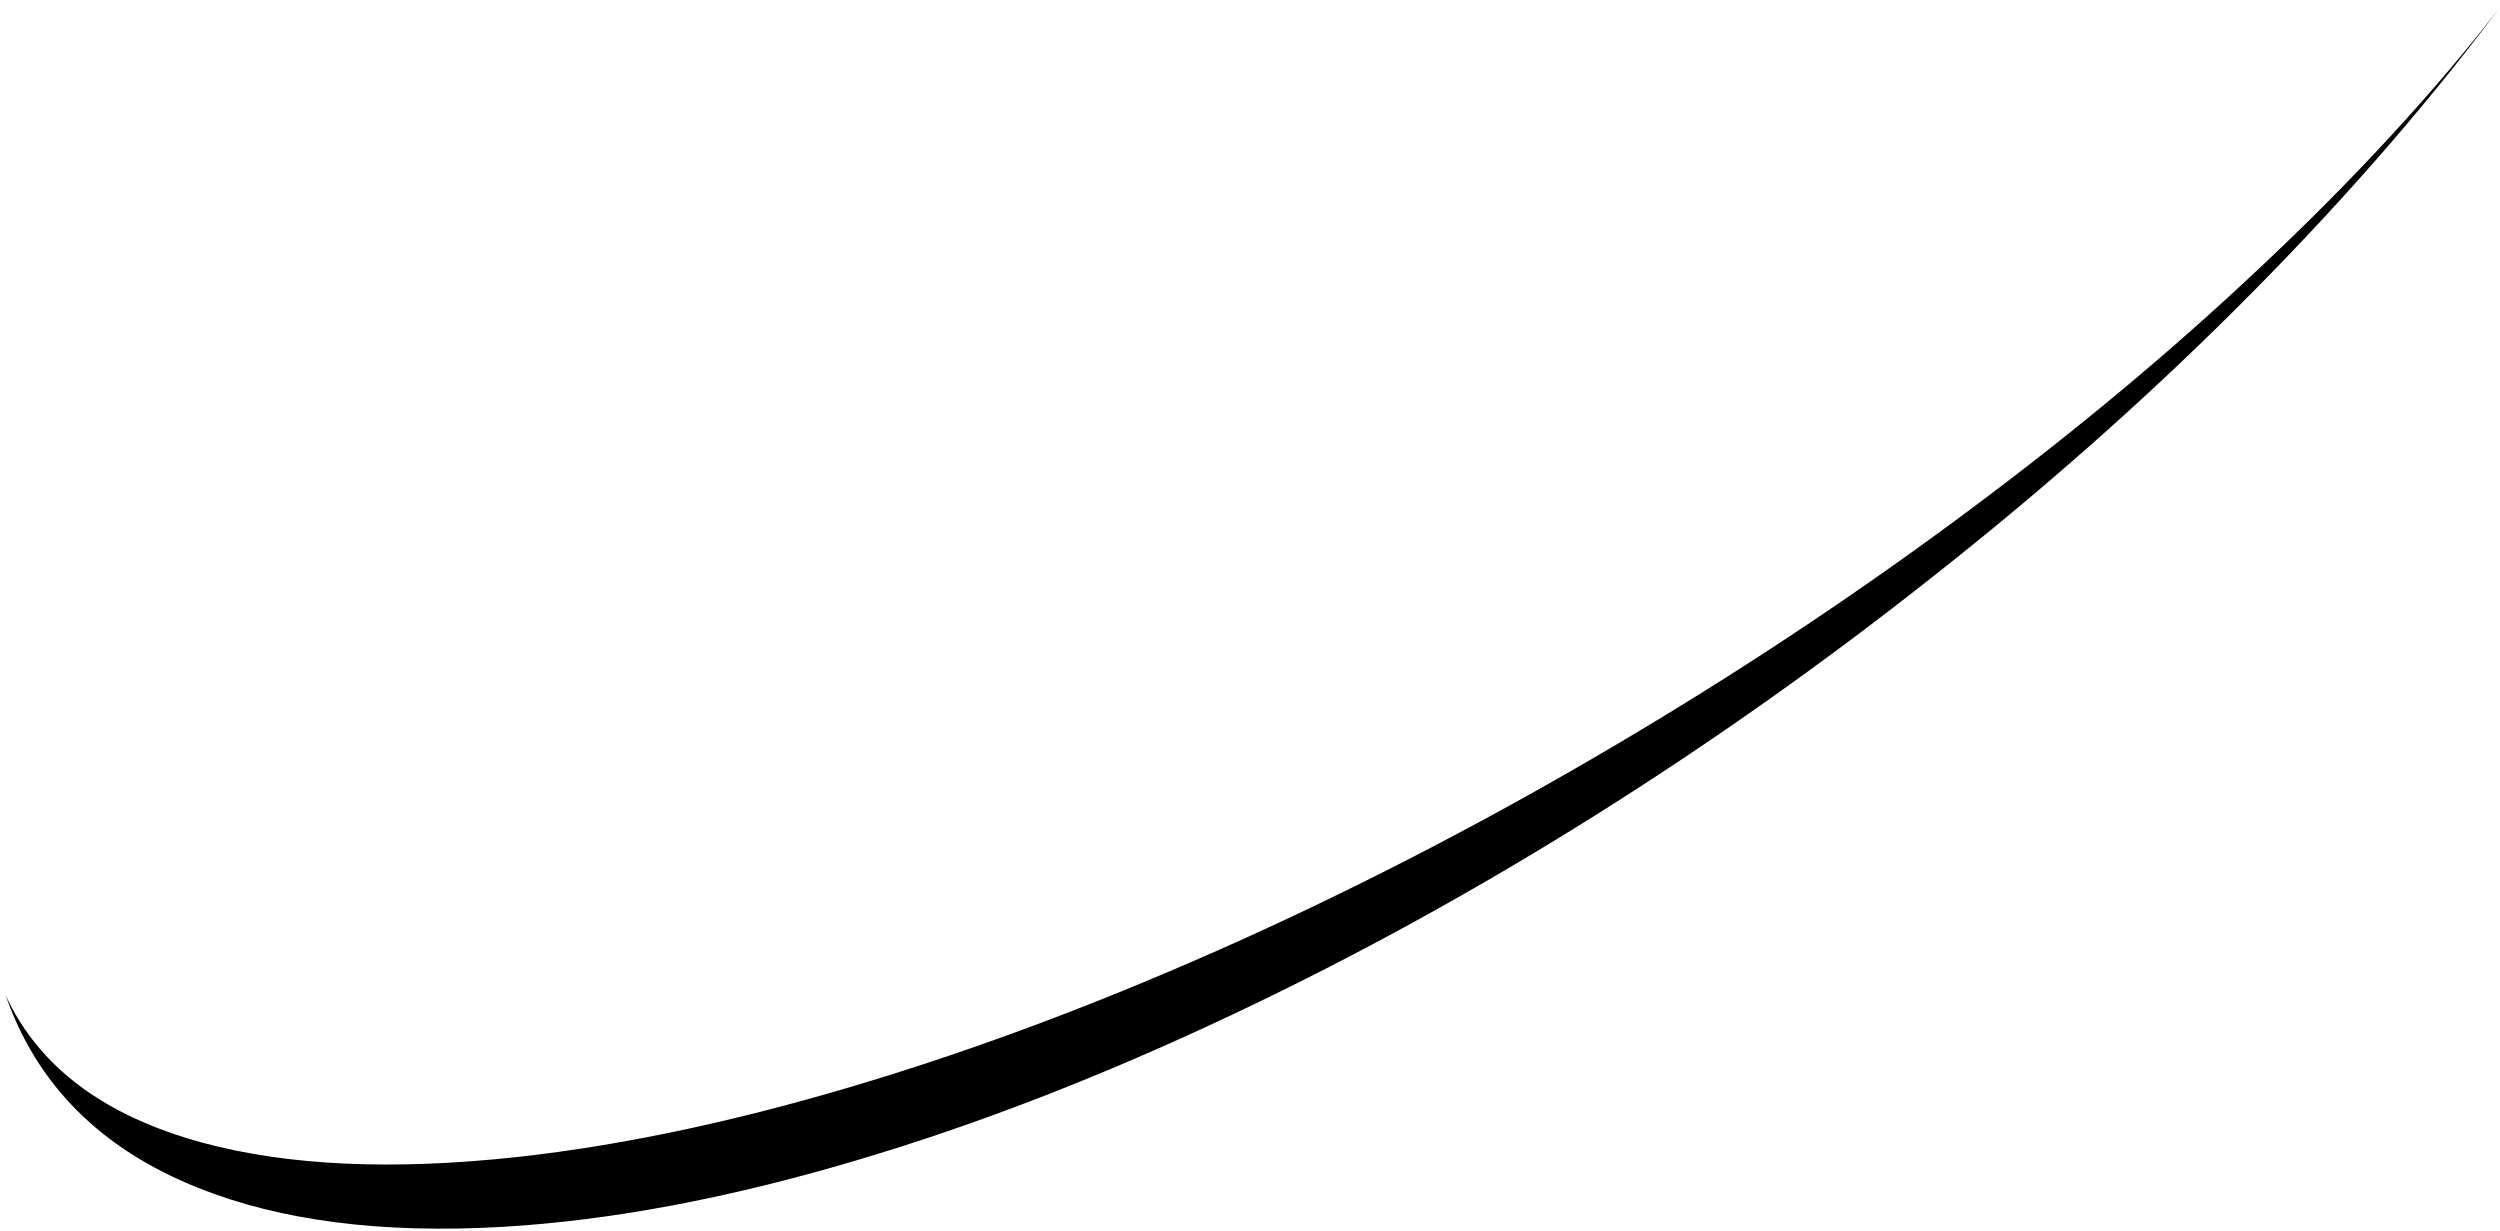 <?xml version="1.0" encoding="UTF-8" standalone="no"?>
<svg xmlns:xlink="http://www.w3.org/1999/xlink" height="165.0px" width="335.0px" xmlns="http://www.w3.org/2000/svg">
  <g transform="matrix(1.0, 0.0, 0.0, 1.0, -3.0, -135.0)">
    <path d="M173.05 259.25 Q146.15 271.65 121.1 279.4 94.65 287.6 72.2 290.05 47.35 292.75 30.25 288.15 10.4 282.8 3.75 268.35 10.0 286.35 29.5 294.15 46.05 300.8 70.3 299.4 91.9 298.15 117.55 290.55 141.8 283.4 168.05 271.0 192.85 259.3 217.25 243.95 240.35 229.4 261.9 212.35 283.75 195.15 302.45 176.55 322.7 156.4 337.9 136.1 324.55 153.3 305.8 170.9 288.25 187.45 267.1 203.2 246.0 218.95 222.9 232.8 198.35 247.55 173.05 259.25" fill="#000000" fill-rule="evenodd" stroke="none"/>
  </g>
</svg>
